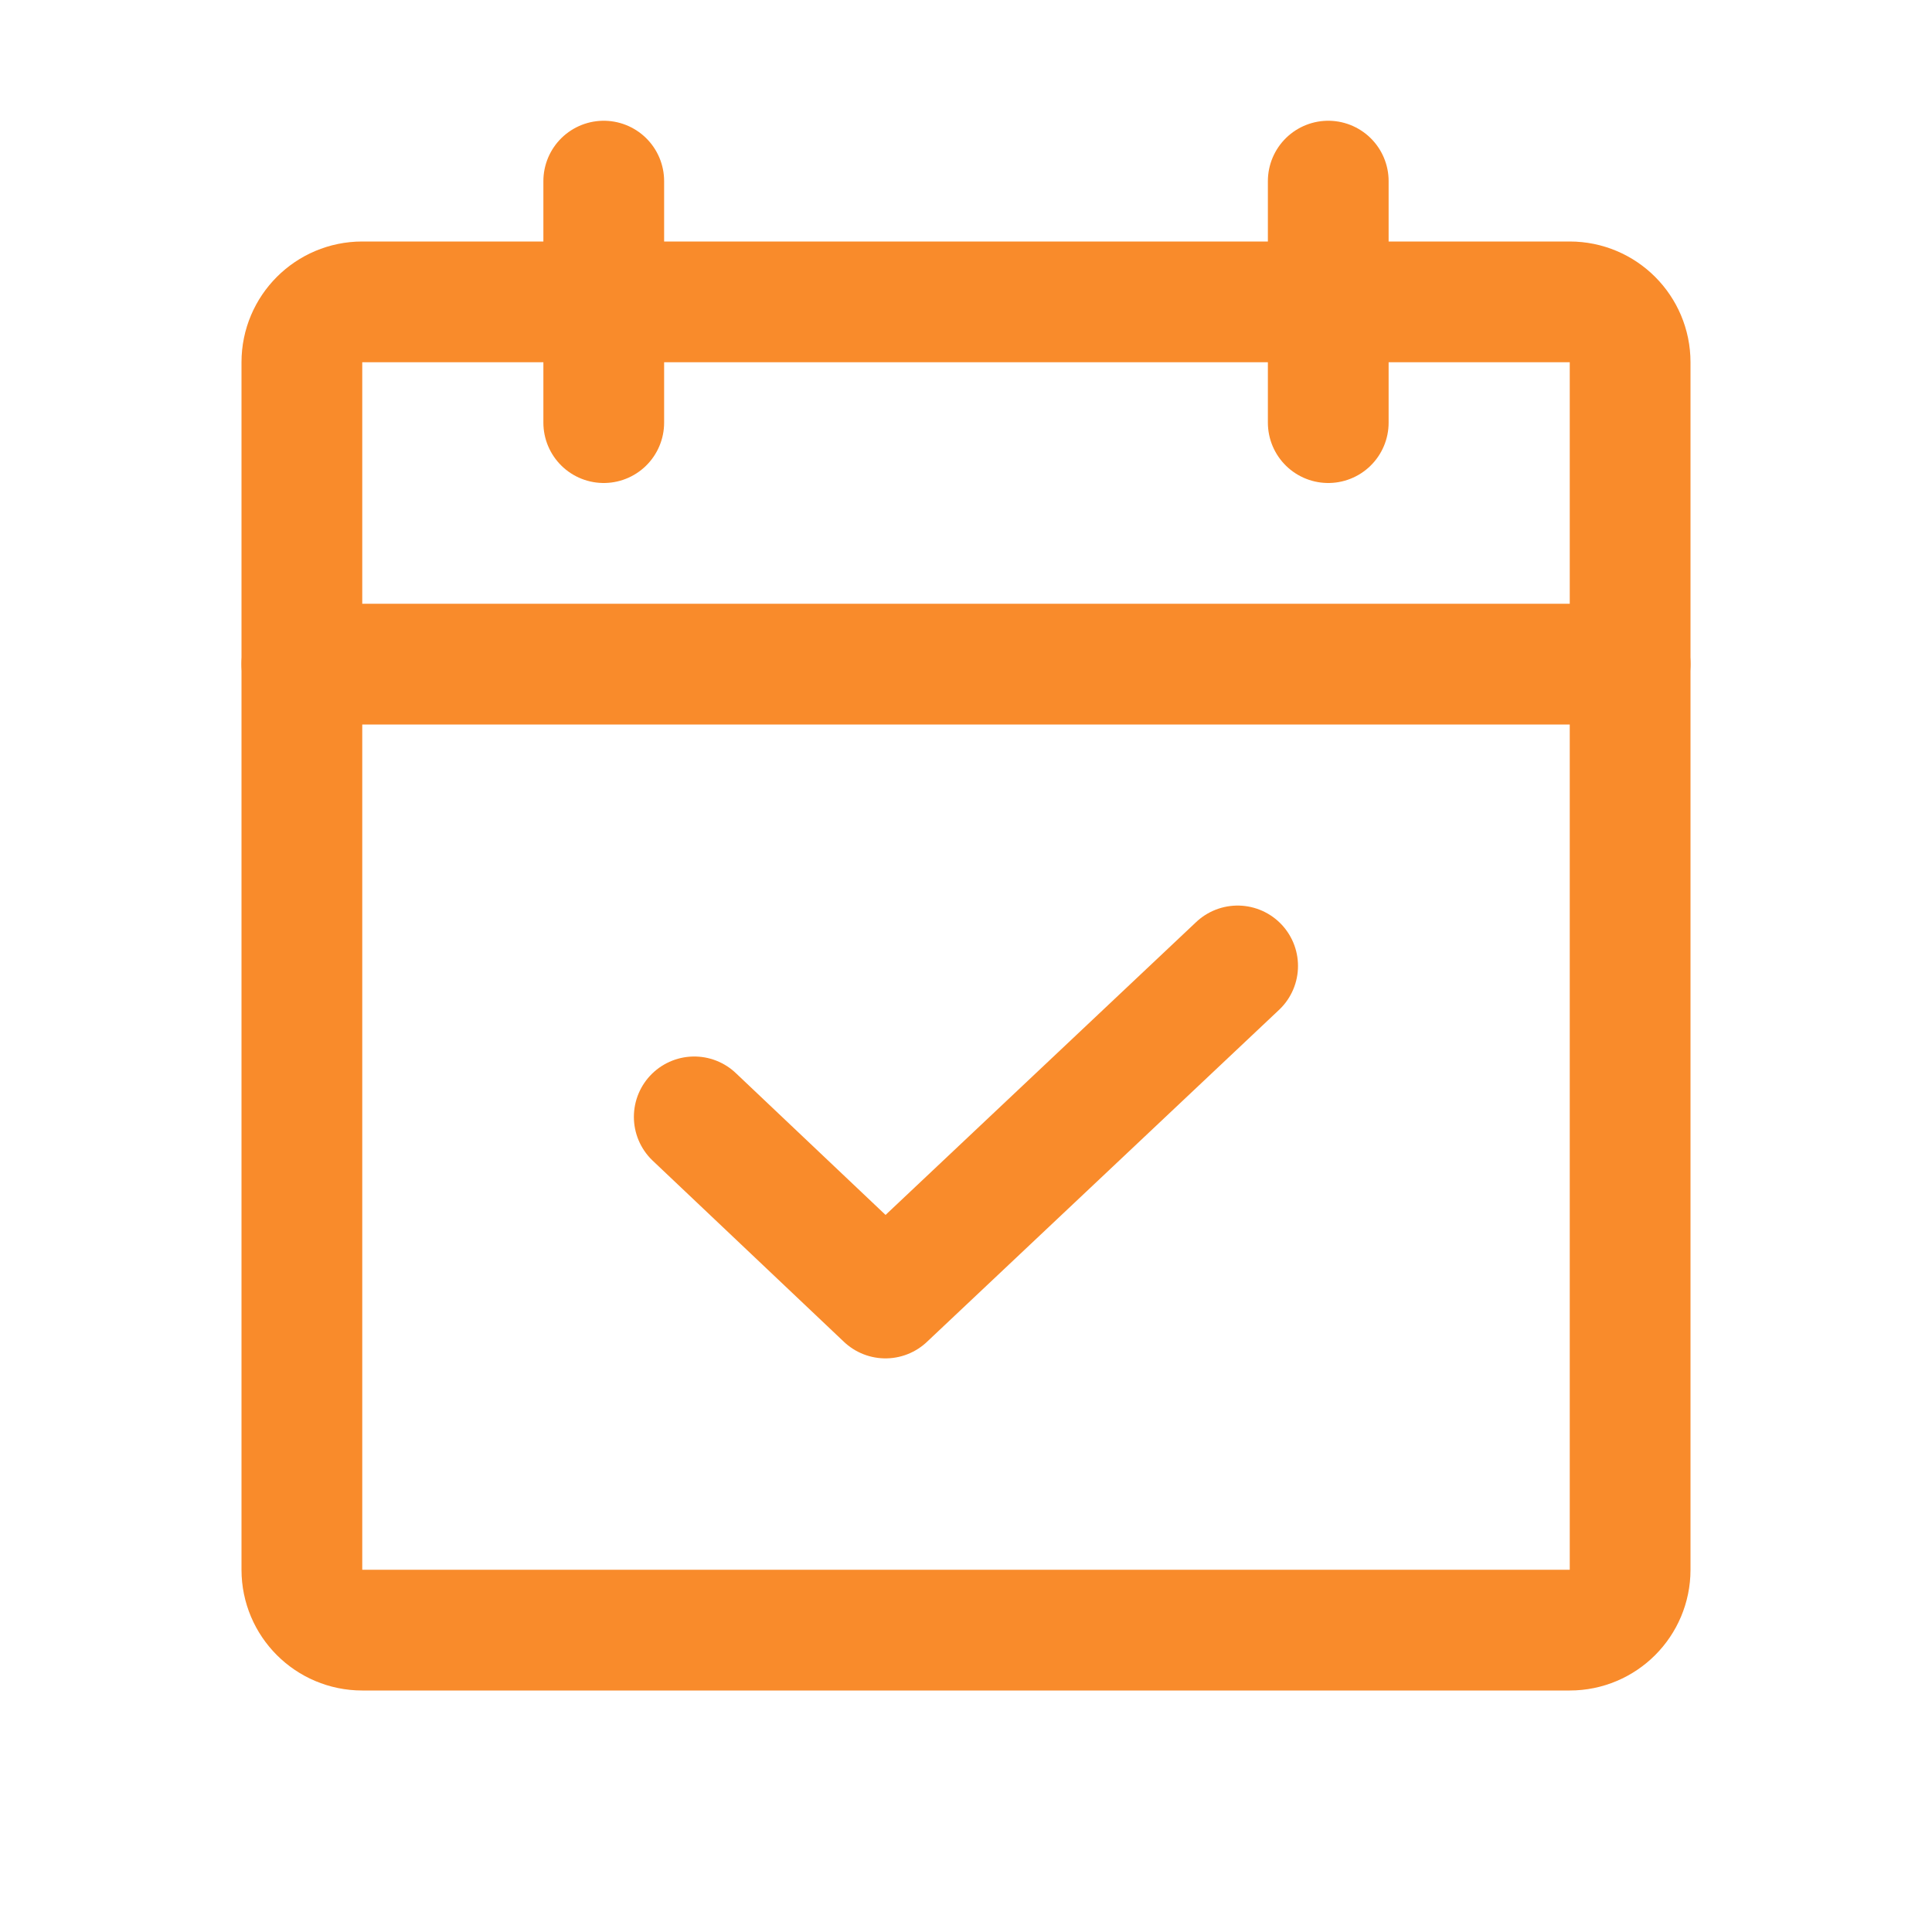 <?xml version="1.0" encoding="UTF-8"?> <svg xmlns="http://www.w3.org/2000/svg" width="32" height="32" viewBox="0 0 32 32" fill="none"> <path d="M26 5H6C5.448 5 5 5.448 5 6V26C5 26.552 5.448 27 6 27H26C26.552 27 27 26.552 27 26V6C27 5.448 26.552 5 26 5Z" stroke="#F98B2B" stroke-width="2" stroke-linecap="round" stroke-linejoin="round"></path> <path d="M22 3V7" stroke="#F98B2B" stroke-width="2" stroke-linecap="round" stroke-linejoin="round"></path> <path d="M10 3V7" stroke="#F98B2B" stroke-width="2" stroke-linecap="round" stroke-linejoin="round"></path> <path d="M5 11H27" stroke="#F98B2B" stroke-width="2" stroke-linecap="round" stroke-linejoin="round"></path> <path d="M20.499 15.999L14.666 21.499L11.499 18.499" stroke="#F98B2B" stroke-width="2" stroke-linecap="round" stroke-linejoin="round"></path> </svg> 